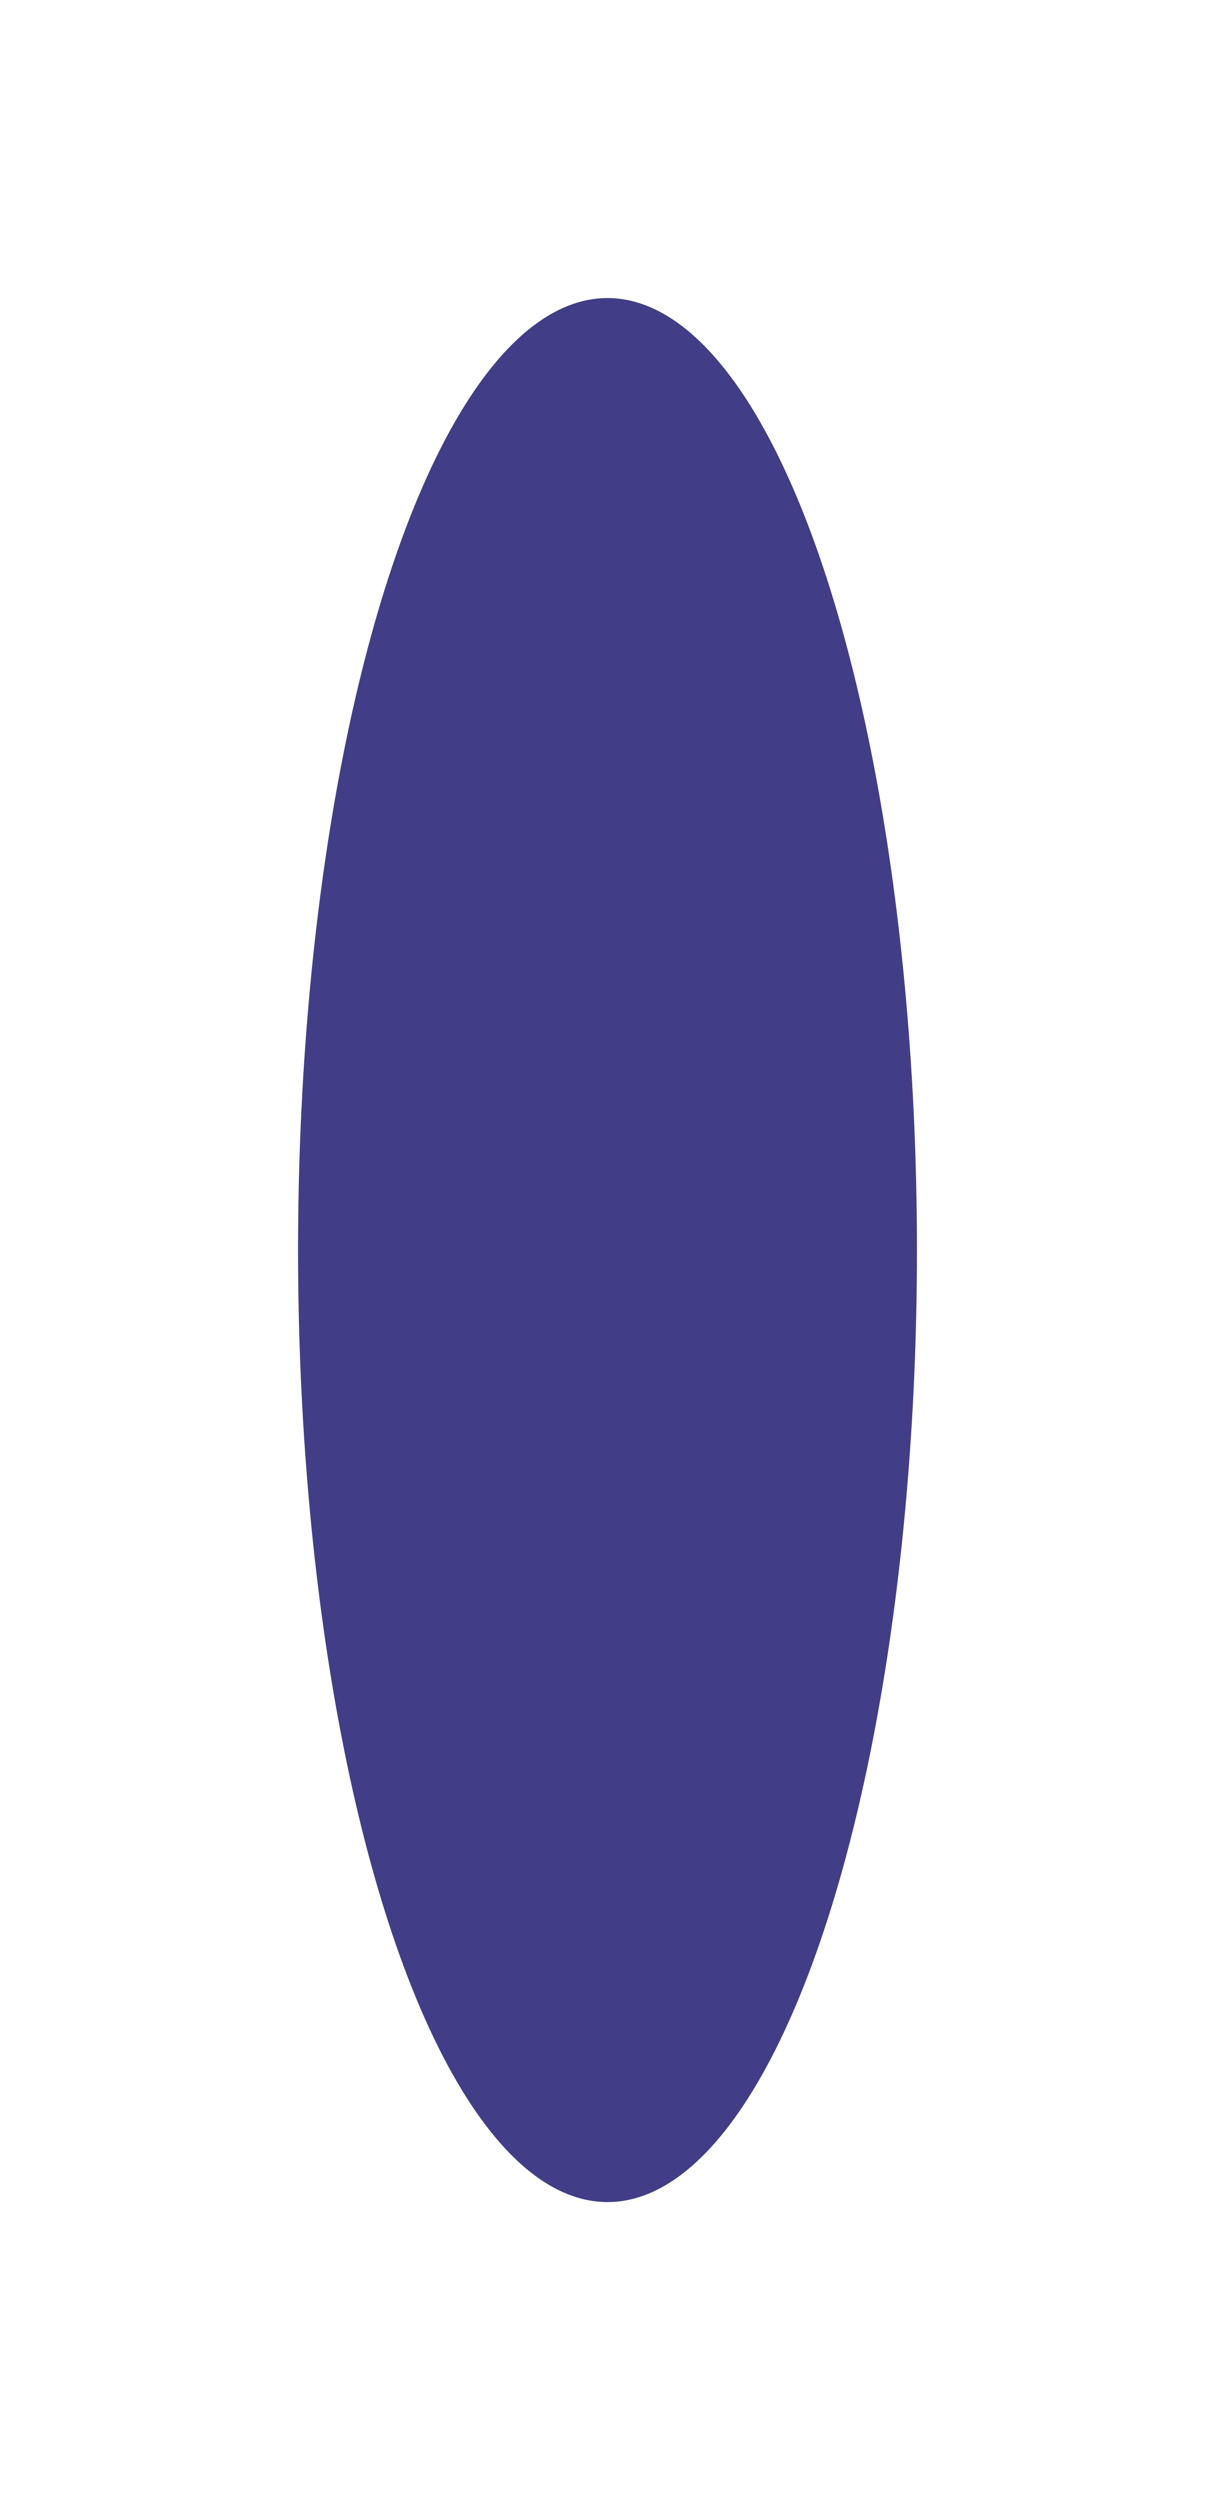 <?xml version="1.0" encoding="UTF-8"?> <svg xmlns="http://www.w3.org/2000/svg" width="693" height="1426" viewBox="0 0 693 1426" fill="none"> <g filter="url(#filter0_f)"> <ellipse cx="346.5" cy="713" rx="176.5" ry="543" fill="#413E87"></ellipse> </g> <defs> <filter id="filter0_f" x="0" y="0" width="693" height="1426" filterUnits="userSpaceOnUse" color-interpolation-filters="sRGB"> <feFlood flood-opacity="0" result="BackgroundImageFix"></feFlood> <feBlend mode="normal" in="SourceGraphic" in2="BackgroundImageFix" result="shape"></feBlend> <feGaussianBlur stdDeviation="85" result="effect1_foregroundBlur"></feGaussianBlur> </filter> </defs> </svg> 